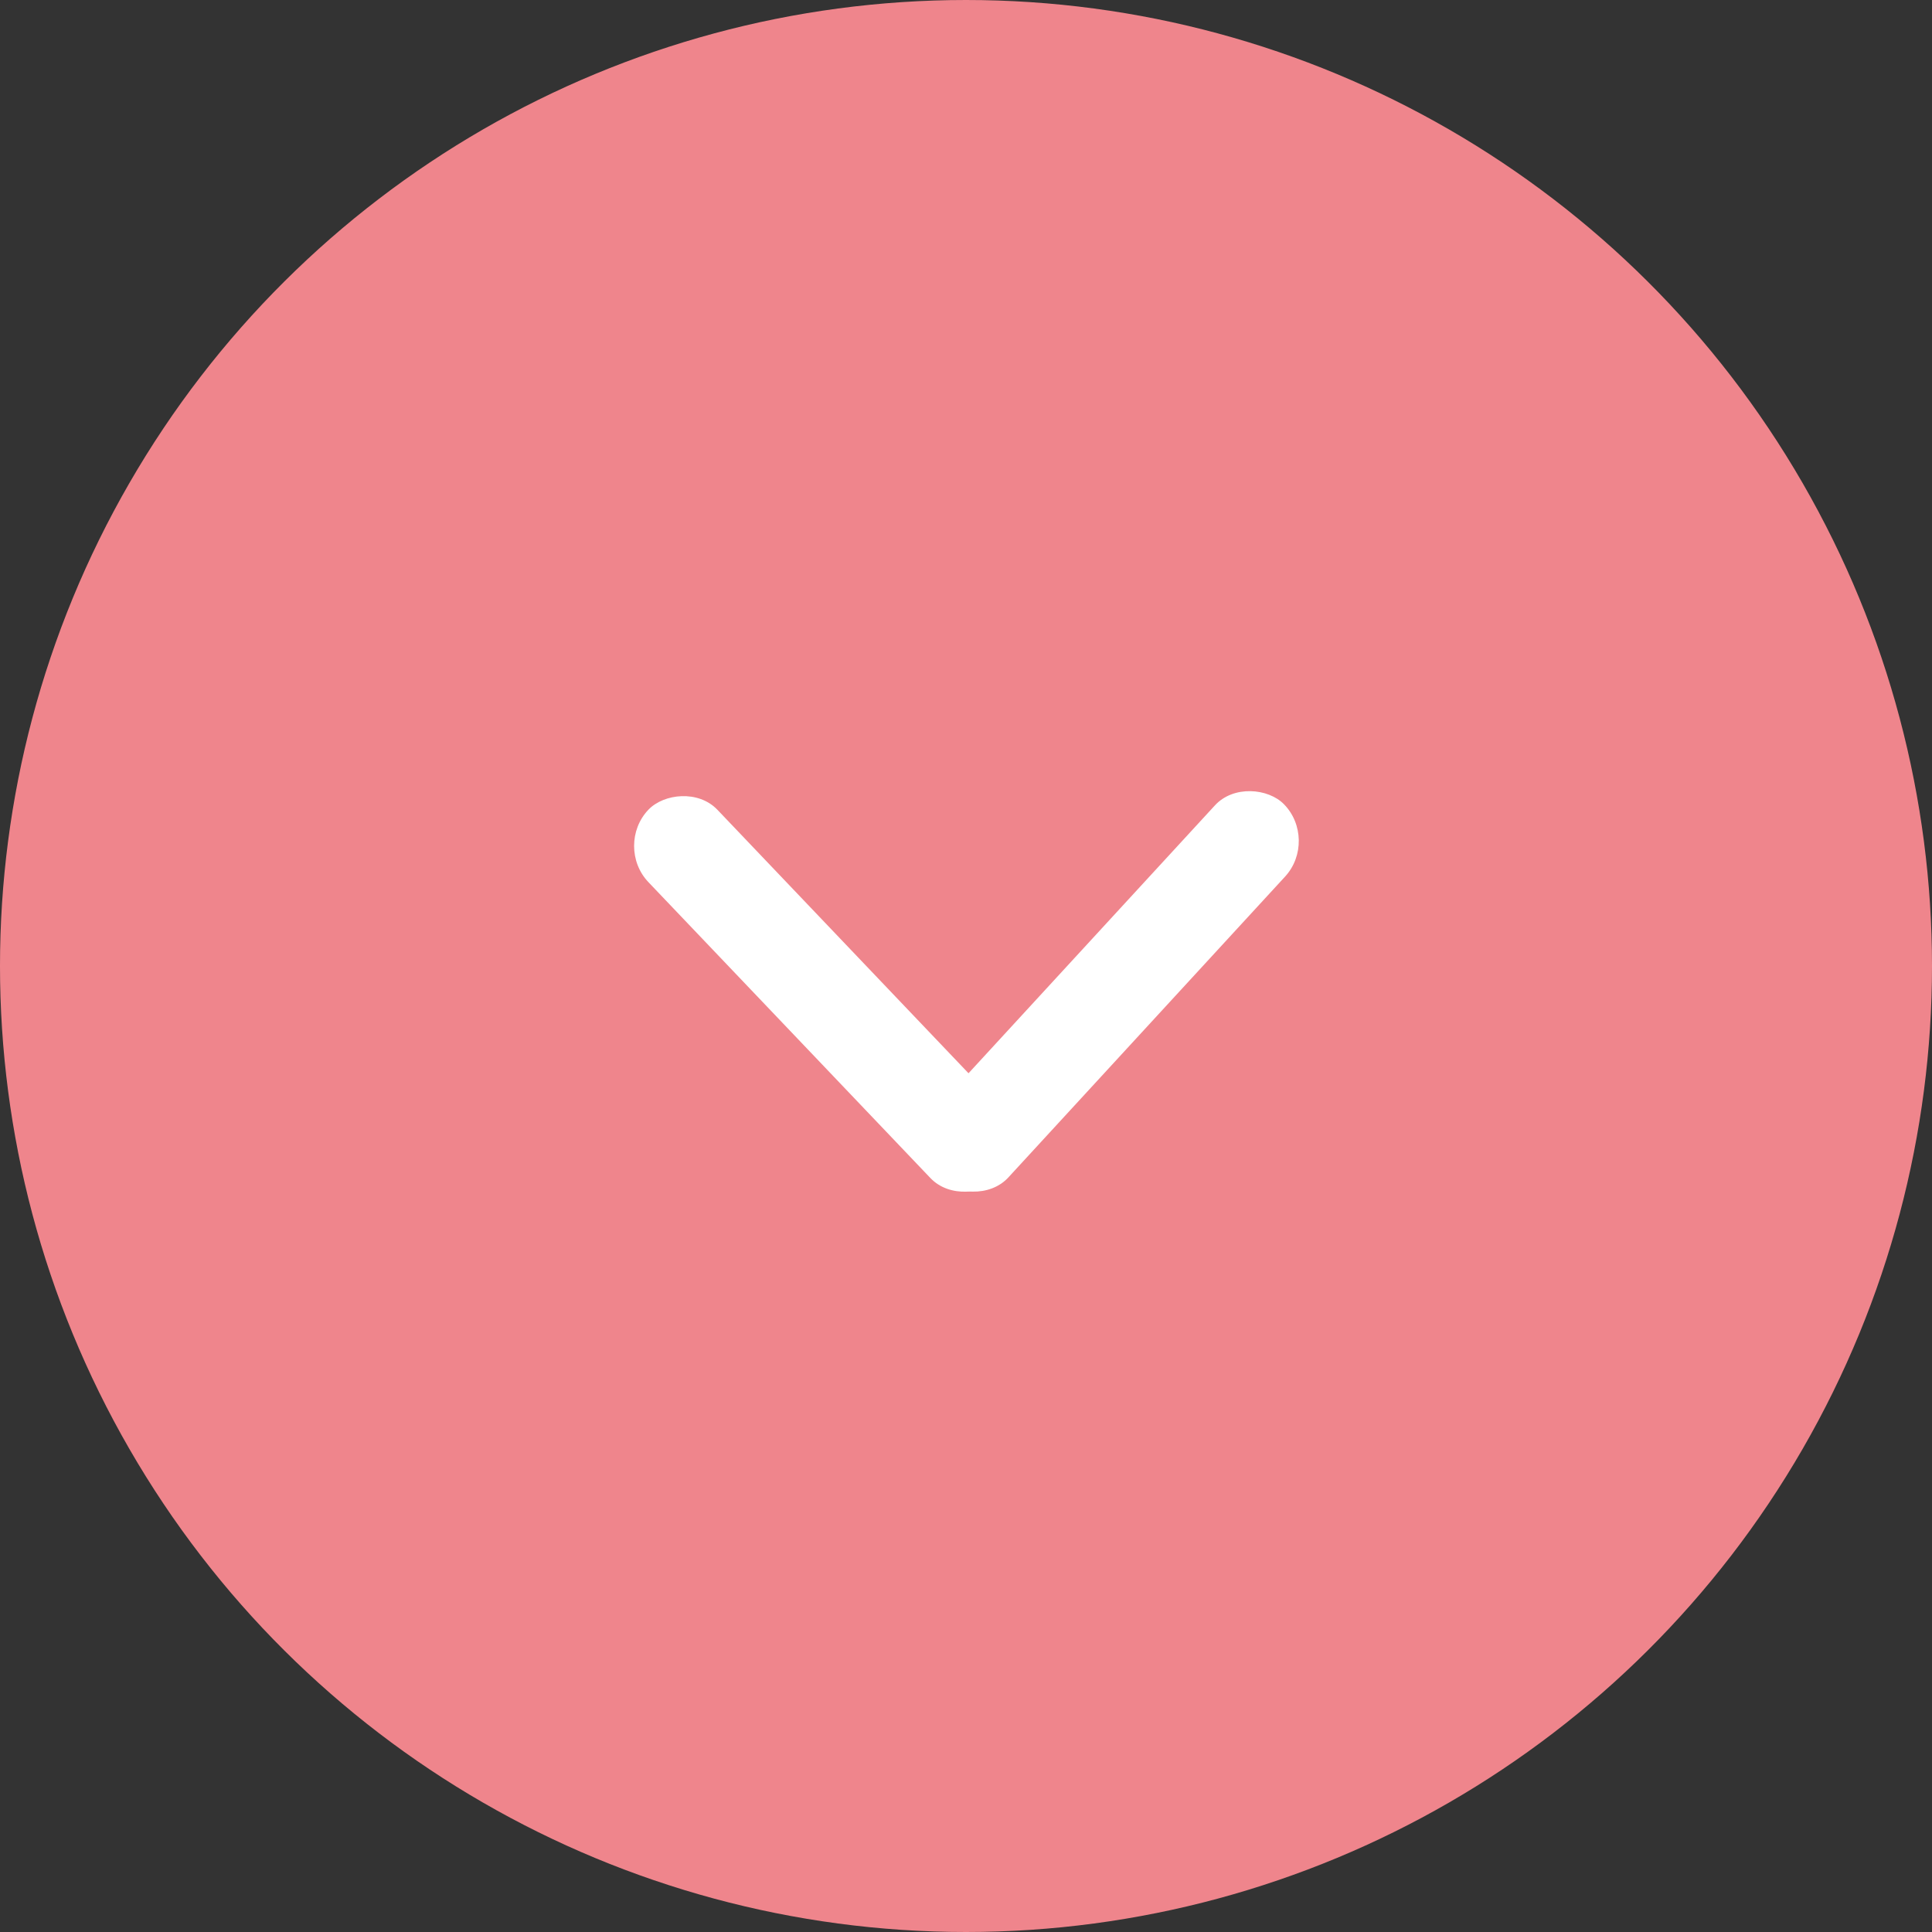 <svg width="20" height="20" viewBox="0 0 20 20" fill="none" xmlns="http://www.w3.org/2000/svg">
<rect x="0" y="0" width="20" height="20" fill="#333333" stroke="none"/>
<circle cx="10" cy="10" r="10" transform="rotate(90 10 10)" fill="#EF858C"/>
<rect width="5.267" height="1.035" rx="0.518" transform="matrix(-0.677 0.736 -0.702 -0.712 13.654 8.693)" fill="white"/>
<rect width="5.267" height="1.035" rx="0.518" transform="matrix(0.69 0.724 0.69 -0.724 6.355 8.757)" fill="white"/>
</svg>

